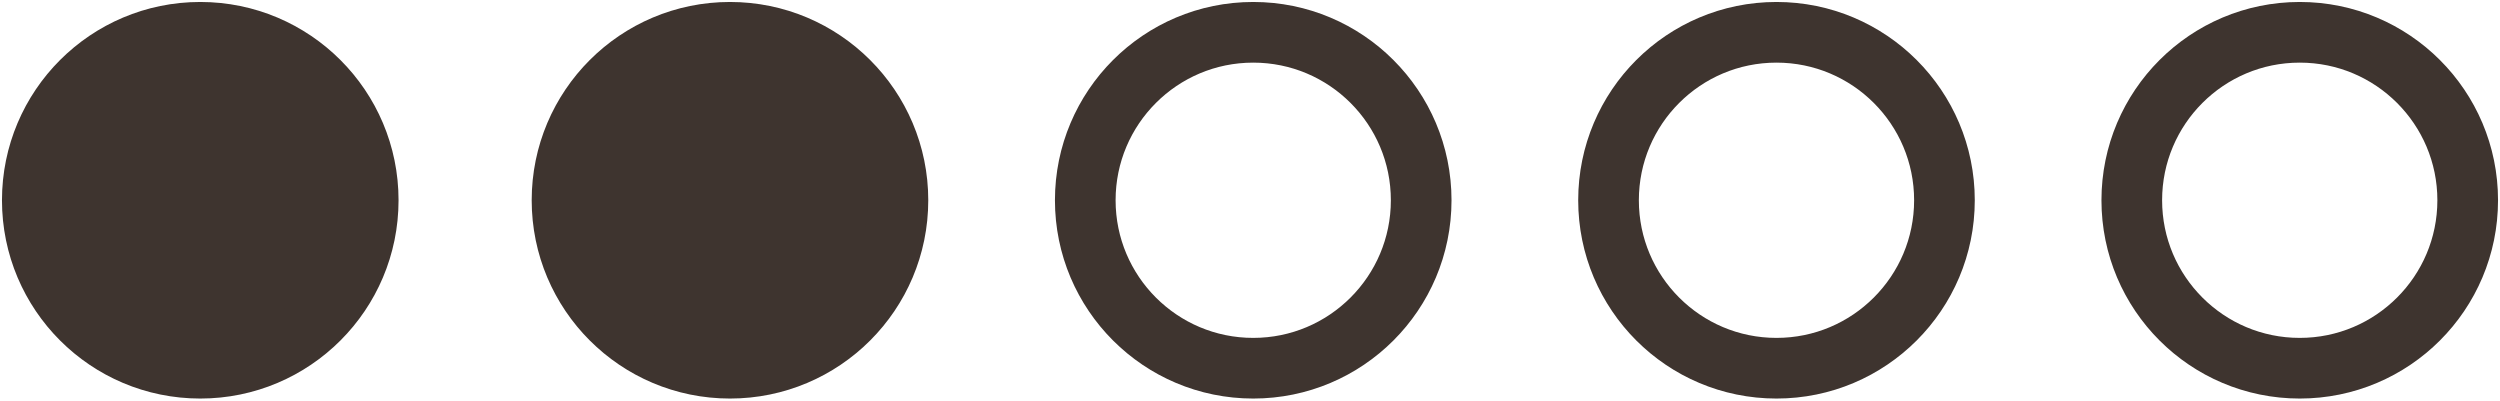<?xml version="1.0" encoding="UTF-8"?>
<!-- Generator: Adobe Illustrator 28.1.0, SVG Export Plug-In . SVG Version: 6.00 Build 0)  -->
<svg xmlns="http://www.w3.org/2000/svg" xmlns:xlink="http://www.w3.org/1999/xlink" version="1.1" id="Livello_1" x="0px" y="0px" viewBox="0 0 38.7 6.2" style="enable-background:new 0 0 38.7 6.2;" xml:space="preserve">
<style type="text/css">
	.st0{fill:#3E342F;stroke:#3E342F;stroke-width:0.939;}
	.st1{fill:none;stroke:#3E342F;stroke-width:0.939;}
	.st2{fill:none;stroke:#3E342F;}
</style>
<circle class="st0" cx="3.1" cy="3.1" r="2.6"></circle>
<circle class="st0" cx="11.3" cy="3.1" r="2.6"></circle>
<circle class="st1" cx="19.4" cy="3.1" r="2.6"></circle>
<circle class="st1" cx="27.5" cy="3.1" r="2.6"></circle>
<circle class="st1" cx="35.6" cy="3.1" r="2.6"></circle>
</svg>
